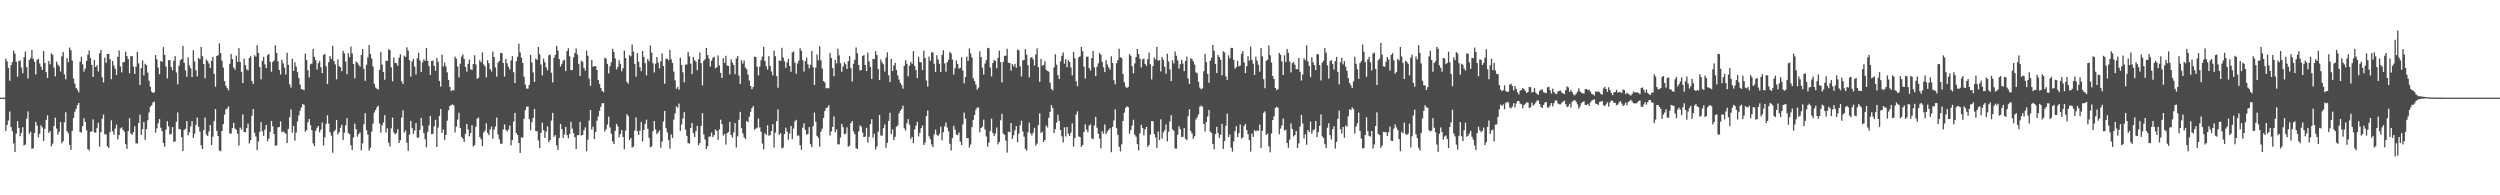 <?xml version="1.0" encoding="UTF-8"?>
<svg xmlns="http://www.w3.org/2000/svg" width="1920" height="150">
  <path d="M0 75.000h1v1.000H0zM1 75.000h1v1.000H1zM2 75.000h1v1.000H2zM3 74.998h1v1.000H3zM4 45.046h1v55.536H4zM5 47.178h1v48.758H5zM6 52.188h1v40.408H6zM7 62.013h1v23.660H7zM8 50.075h1v47.519H8zM9 47.661h1v53.044H9zM10 38.988h1v71.081H10zM11 41.169h1v75.561H11zM12 47.408h1v55.230H12zM13 58.865h1v34.170H13zM14 47.046h1v51.185H14zM15 46.327h1v58.280H15zM16 51.856h1v50.142H16zM17 56.244h1v41.472H17zM18 43.981h1v67.811H18zM19 39.581h1v71.444H19zM20 51.615h1v39.575H20zM21 60.274h1v25.273H21zM22 46.109h1v56.610H22zM23 44.691h1v56.595H23zM24 38.480h1v75.785H24zM25 45.134h1v68.761H25zM26 47.427h1v54.689H26zM27 57.182h1v36.412H27zM28 45.932h1v50.472H28zM29 45.194h1v60.345H29zM30 48.722h1v53.983H30zM31 51.178h1v45.094H31zM32 53.724h1v44.117H32zM33 39.169h1v69.113H33zM34 48.395h1v50.545H34zM35 55.385h1v36.717H35zM36 59.880h1v28.707H36zM37 46.890h1v55.188H37zM38 49.356h1v51.339H38zM39 40.935h1v71.429H39zM40 42.083h1v68.248H40zM41 51.879h1v44.925H41zM42 58.602h1v31.773H42zM43 47.290h1v51.477H43zM44 49.678h1v53.785H44zM45 50.943h1v50.250H45zM46 54.920h1v38.913H46zM47 43.201h1v66.816H47zM48 39.882h1v68.566H48zM49 57.179h1v36.766H49zM50 60.960h1v25.263H50zM51 44.643h1v56.161H51zM52 47.776h1v54.690H52zM53 36.531h1v74.748H53zM54 38.578h1v76.496H54zM55 46.548h1v53.965H55zM56 60.273h1v30.314H56zM57 64.294h1v21.496H57zM58 67.525h1v16.038H58zM59 68.963h1v11.717H59zM60 70.946h1v8.061H60zM61 47.433h1v53.948H61zM62 43.582h1v58.251H62zM63 49.331h1v47.587H63zM64 54.913h1v35.893H64zM65 52.669h1v41.000H65zM66 46.742h1v53.357H66zM67 41.943h1v72.649H67zM68 38.714h1v76.822H68zM69 44.655h1v56.609H69zM70 49.782h1v51.021H70zM71 59.065h1v32.638H71zM72 46.027h1v55.598H72zM73 51.435h1v50.433H73zM74 50.059h1v48.349H74zM75 54.893h1v39.411H75zM76 40.957h1v71.657H76zM77 38.427h1v63.045H77zM78 59.345h1v31.876H78zM79 63.348h1v24.689H79zM80 44.255h1v58.867H80zM81 48.208h1v55.127H81zM82 41.481h1v70.947H82zM83 41.292h1v72.401H83zM84 45.443h1v55.993H84zM85 60.818h1v31.641H85zM86 46.725h1v54.137H86zM87 50.296h1v53.221H87zM88 52.849h1v45.900H88zM89 57.632h1v38.020H89zM90 43.743h1v63.319H90zM91 38.775h1v64.937H91zM92 51.036h1v47.636H92zM93 55.605h1v42.207H93zM94 47.889h1v51.855H94zM95 47.556h1v53.630H95zM96 39.717h1v70.958H96zM97 43.133h1v71.221H97zM98 45.336h1v55.323H98zM99 56.259h1v34.540H99zM100 43.121h1v59.435H100zM101 43.149h1v60.310H101zM102 51.162h1v50.311H102zM103 56.846h1v40.113H103zM104 51.266h1v58.886H104zM105 39.707h1v70.454H105zM106 48.614h1v45.865H106zM107 65.315h1v22.698H107zM108 52.378h1v51.206H108zM109 46.359h1v52.860H109zM110 57.852h1v35.866H110zM111 48.947h1v58.399H111zM112 50.066h1v49.039H112zM113 55.762h1v36.572H113zM114 61.942h1v24.495H114zM115 66.641h1v15.340H115zM116 70.337h1v10.553H116zM117 71.340h1v7.376H117zM118 70.934h1v7.096H118zM119 42.309h1v59.505H119zM120 45.597h1v52.990H120zM121 51.848h1v42.883H121zM122 56.981h1v34.481H122zM123 46.747h1v51.339H123zM124 47.524h1v53.246H124zM125 36.173h1v73.768H125zM126 42.196h1v70.559H126zM127 51.069h1v48.479H127zM128 60.202h1v32.887H128zM129 46.209h1v50.849H129zM130 46.203h1v57.157H130zM131 51.395h1v51.473H131zM132 53.954h1v43.705H132zM133 46.732h1v62.207H133zM134 43.088h1v65.560H134zM135 55.704h1v37.862H135zM136 64.744h1v21.622H136zM137 50.467h1v48.565H137zM138 46.316h1v53.090H138zM139 45.375h1v59.963H139zM140 35.316h1v80.735H140zM141 48.358h1v51.391H141zM142 54.014h1v44.871H142zM143 58.970h1v33.951H143zM144 44.073h1v59.909H144zM145 50.271h1v51.331H145zM146 52.424h1v44.653H146zM147 59.188h1v33.829H147zM148 38.621h1v67.307H148zM149 47.156h1v55.559H149zM150 53.892h1v42.024H150zM151 58.724h1v31.576H151zM152 44.469h1v52.879H152zM153 45.473h1v55.601H153zM154 36.040h1v75.515H154zM155 43.147h1v71.308H155zM156 49.213h1v50.743H156zM157 60.117h1v30.203H157zM158 45.656h1v57.600H158zM159 46.924h1v57.576H159zM160 48.789h1v52.157H160zM161 52.284h1v43.712H161zM162 46.710h1v64.755H162zM163 43.633h1v61.362H163zM164 56.735h1v36.283H164zM165 66.583h1v17.160H165zM166 43.028h1v57.416H166zM167 42.411h1v62.055H167zM168 33.246h1v82.373H168zM169 40.789h1v75.377H169zM170 46.656h1v53.934H170zM171 51.896h1v43.433H171zM172 62.334h1v25.686H172zM173 65.837h1v18.246H173zM174 67.686h1v15.662H174zM175 69.351h1v12.315H175zM176 48.979h1v53.438H176zM177 41.542h1v61.176H177zM178 45.412h1v53.007H178zM179 51.876h1v42.407H179zM180 53.547h1v45.135H180zM181 42.710h1v57.015H181zM182 47.557h1v55.095H182zM183 36.959h1v74.918H183zM184 47.632h1v50.343H184zM185 55.183h1v44.405H185zM186 63.847h1v24.026H186zM187 44.996h1v56.508H187zM188 49.993h1v51.489H188zM189 53.260h1v45.160H189zM190 54.117h1v40.867H190zM191 44.521h1v65.638H191zM192 43.148h1v64.418H192zM193 62.158h1v26.737H193zM194 64.427h1v19.314H194zM195 42.414h1v59.565H195zM196 43.475h1v61.329H196zM197 34.737h1v80.549H197zM198 40.643h1v68.048H198zM199 51.393h1v49.828H199zM200 60.943h1v32.903H200zM201 46.740h1v54.097H201zM202 43.688h1v60.658H202zM203 49.469h1v50.137H203zM204 52.314h1v43.676H204zM205 42.408h1v66.022H205zM206 41.382h1v65.016H206zM207 47.457h1v53.703H207zM208 55.090h1v37.774H208zM209 47.568h1v49.465H209zM210 46.449h1v56.467H210zM211 34.757h1v77.250H211zM212 40.649h1v70.895H212zM213 47.107h1v50.702H213zM214 53.782h1v43.792H214zM215 57.196h1v36.025H215zM216 45.862h1v55.643H216zM217 48.644h1v52.256H217zM218 51.904h1v49.832H218zM219 57.237h1v45.486H219zM220 40.486h1v69.396H220zM221 49.829h1v49.127H221zM222 64.783h1v25.217H222zM223 67.235h1v16.789H223zM224 45.059h1v56.838H224zM225 54.428h1v42.338H225zM226 47.762h1v60.280H226zM227 51.172h1v50.615H227zM228 55.411h1v37.948H228zM229 59.978h1v28.606H229zM230 64.903h1v20.162H230zM231 68.455h1v14.065H231zM232 68.727h1v11.194H232zM233 69.284h1v11.273H233zM234 41.199h1v59.853H234zM235 46.049h1v53.880H235zM236 53.896h1v39.981H236zM237 59.467h1v31.850H237zM238 49.358h1v46.794H238zM239 48.801h1v51.212H239zM240 37.613h1v72.533H240zM241 43.651h1v68.650H241zM242 46.264h1v54.191H242zM243 53.420h1v44.750H243zM244 48.528h1v48.264H244zM245 46.816h1v54.819H245zM246 51.646h1v47.902H246zM247 56.164h1v37.940H247zM248 42.183h1v69.544H248zM249 41.419h1v64.058H249zM250 50.868h1v44.203H250zM251 64.569h1v24.018H251zM252 47.747h1v47.248H252zM253 43.053h1v58.522H253zM254 45.319h1v58.893H254zM255 35.153h1v82.155H255zM256 46.881h1v54.190H256zM257 49.471h1v50.249H257zM258 60.910h1v31.203H258zM259 45.620h1v57.641H259zM260 50.777h1v50.791H260zM261 51.610h1v46.547H261zM262 54.719h1v41.087H262zM263 39.071h1v68.442H263zM264 41.030h1v60.907H264zM265 47.264h1v48.932H265zM266 56.996h1v33.754H266zM267 40.841h1v61.241H267zM268 43.929h1v59.073H268zM269 35.850h1v75.730H269zM270 41.121h1v74.180H270zM271 49.128h1v56.487H271zM272 60.199h1v34.827H272zM273 47.148h1v52.054H273zM274 48.218h1v56.818H274zM275 49.672h1v53.292H275zM276 51.222h1v50.449H276zM277 42.255h1v73.251H277zM278 37.575h1v72.549H278zM279 52.862h1v42.596H279zM280 62.120h1v24.809H280zM281 49.721h1v50.305H281zM282 44.119h1v59.252H282zM283 34.484h1v81.148H283zM284 41.382h1v72.092H284zM285 44.891h1v56.169H285zM286 51.045h1v43.951H286zM287 64.423h1v22.008H287zM288 67.171h1v17.349H288zM289 68.094h1v14.358H289zM290 68.812h1v12.337H290zM291 53.672h1v41.205H291zM292 39.919h1v61.985H292zM293 49.595h1v46.692H293zM294 55.240h1v38.847H294zM295 61.220h1v27.218H295zM296 46.587h1v55.163H296zM297 46.753h1v51.734H297zM298 37.934h1v71.690H298zM299 38.380h1v74.123H299zM300 51.719h1v46.847H300zM301 62.427h1v27.881H301zM302 44.158h1v57.656H302zM303 48.312h1v54.881H303zM304 48.607h1v53.516H304zM305 50.500h1v48.732H305zM306 44.299h1v65.546H306zM307 41.614h1v66.054H307zM308 62.478h1v27.830H308zM309 64.482h1v20.241H309zM310 42.643h1v59.204H310zM311 43.703h1v56.505H311zM312 36.346h1v73.253H312zM313 38.743h1v77.058H313zM314 46.235h1v57.149H314zM315 58.754h1v34.071H315zM316 47.256h1v51.184H316zM317 45.221h1v57.603H317zM318 51.240h1v49.064H318zM319 57.118h1v37.410H319zM320 44.813h1v60.931H320zM321 40.551h1v65.102H321zM322 46.514h1v53.184H322zM323 55.183h1v35.363H323zM324 47.931h1v48.637H324zM325 45.586h1v56.625H325zM326 46.716h1v60.182H326zM327 36.869h1v76.249H327zM328 46.708h1v54.503H328zM329 50.771h1v45.539H329zM330 57.505h1v31.492H330zM331 46.872h1v56.131H331zM332 46.566h1v56.193H332zM333 50.568h1v46.443H333zM334 54.390h1v37.619H334zM335 44.491h1v68.356H335zM336 47.445h1v50.537H336zM337 62.166h1v26.890H337zM338 66.486h1v17.291H338zM339 42.006h1v60.094H339zM340 51.060h1v48.403H340zM341 48.129h1v59.287H341zM342 50.970h1v52.659H342zM343 55.573h1v37.115H343zM344 61.356h1v23.351H344zM345 66.787h1v14.649H345zM346 70.009h1v10.666H346zM347 69.227h1v10.926H347zM348 69.405h1v11.448H348zM349 43.465h1v58.263H349zM350 45.109h1v52.231H350zM351 51.045h1v40.766H351zM352 59.441h1v27.142H352zM353 49.004h1v49.343H353zM354 43.538h1v61.595H354zM355 41.763h1v64.751H355zM356 45.229h1v63.783H356zM357 51.343h1v51.412H357zM358 54.934h1v40.277H358zM359 49.070h1v50.400H359zM360 45.760h1v58.906H360zM361 53.096h1v49.104H361zM362 53.841h1v42.382H362zM363 49.214h1v63.371H363zM364 42.466h1v68.948H364zM365 49.459h1v47.940H365zM366 60.535h1v30.631H366zM367 59.819h1v30.420H367zM368 46.302h1v58.911H368zM369 47.843h1v59.100H369zM370 40.256h1v72.048H370zM371 49.449h1v52.305H371zM372 50.895h1v49.460H372zM373 59.392h1v35.344H373zM374 46.218h1v55.806H374zM375 48.557h1v55.256H375zM376 53.069h1v46.185H376zM377 54.884h1v42.270H377zM378 39.629h1v66.893H378zM379 43.781h1v55.752H379zM380 51.820h1v45.289H380zM381 58.879h1v31.403H381zM382 48.174h1v55.166H382zM383 46.806h1v60.265H383zM384 40.768h1v69.604H384zM385 40.793h1v69.610H385zM386 48.399h1v51.061H386zM387 58.754h1v36.820H387zM388 45.205h1v54.529H388zM389 48.598h1v52.349H389zM390 51.315h1v48.145H390zM391 53.302h1v43.082H391zM392 46.413h1v65.213H392zM393 43.129h1v64.391H393zM394 55.458h1v37.910H394zM395 63.867h1v22.827H395zM396 47.055h1v55.126H396zM397 43.602h1v60.076H397zM398 33.538h1v76.295H398zM399 40.232h1v77.207H399zM400 44.290h1v61.236H400zM401 48.361h1v57.427H401zM402 58.900h1v32.325H402zM403 65.005h1v19.638H403zM404 68.096h1v13.887H404zM405 67.996h1v13.815H405zM406 65.161h1v26.375H406zM407 42.175h1v57.875H407zM408 48.024h1v45.780H408zM409 55.649h1v34.970H409zM410 62.941h1v20.754H410zM411 44.927h1v55.766H411zM412 46.026h1v54.775H412zM413 36.107h1v71.782H413zM414 41.671h1v72.080H414zM415 49.539h1v52.490H415zM416 57.887h1v36.444H416zM417 45.018h1v54.922H417zM418 47.883h1v58.036H418zM419 51.738h1v49.213H419zM420 54.031h1v42.943H420zM421 42.476h1v66.725H421zM422 41.855h1v65.723H422zM423 55.846h1v36.720H423zM424 63.341h1v23.347H424zM425 44.407h1v60.675H425zM426 42.172h1v61.598H426zM427 35.279h1v76.359H427zM428 38.799h1v76.422H428zM429 45.300h1v60.754H429zM430 51.057h1v44.116H430zM431 49.008h1v50.115H431zM432 46.613h1v59.345H432zM433 45.929h1v57.279H433zM434 54.563h1v42.832H434zM435 39.217h1v64.507H435zM436 37.063h1v69.108H436zM437 43.240h1v59.573H437zM438 53.831h1v39.720H438zM439 53.912h1v44.861H439zM440 44.072h1v58.187H440zM441 40.656h1v64.648H441zM442 37.292h1v77.170H442zM443 41.900h1v61.920H443zM444 49.041h1v54.680H444zM445 58.410h1v35.192H445zM446 46.492h1v57.651H446zM447 47.502h1v56.113H447zM448 52.115h1v47.988H448zM449 54.236h1v43.549H449zM450 38.812h1v77.360H450zM451 42.867h1v64.463H451zM452 60.404h1v32.147H452zM453 65.886h1v18.614H453zM454 45.980h1v53.515H454zM455 51.275h1v45.995H455zM456 50.791h1v55.989H456zM457 50.741h1v50.586H457zM458 53.791h1v38.899H458zM459 61.504h1v27.925H459zM460 64.537h1v20.625H460zM461 67.597h1v14.429H461zM462 69.904h1v9.399H462zM463 70.832h1v8.393H463zM464 44.300h1v56.692H464zM465 45.031h1v54.310H465zM466 49.067h1v46.601H466zM467 56.379h1v33.220H467zM468 50.889h1v46.989H468zM469 47.788h1v54.907H469zM470 37.468h1v71.183H470zM471 39.928h1v70.772H471zM472 44.823h1v55.647H472zM473 53.360h1v41.834H473zM474 51.282h1v45.789H474zM475 46.309h1v59.231H475zM476 49.009h1v53.944H476zM477 54.777h1v45.140H477zM478 52.397h1v52.756H478zM479 38.855h1v75.760H479zM480 44.620h1v55.679H480zM481 62.949h1v24.781H481zM482 64.250h1v24.875H482zM483 42.321h1v65.264H483zM484 43.232h1v62.814H484zM485 34.278h1v79.091H485zM486 39.615h1v72.998H486zM487 49.043h1v51.214H487zM488 58.878h1v31.315H488zM489 40.789h1v59.941H489zM490 47.377h1v56.269H490zM491 51.680h1v48.709H491zM492 54.694h1v38.908H492zM493 39.171h1v69.461H493zM494 43.686h1v56.085H494zM495 48.600h1v46.537H495zM496 57.843h1v34.087H496zM497 45.288h1v53.569H497zM498 47.001h1v58.900H498zM499 34.976h1v78.154H499zM500 40.395h1v72.033H500zM501 48.584h1v52.172H501zM502 55.647h1v37.290H502zM503 48.926h1v50.412H503zM504 43.753h1v59.221H504zM505 48.094h1v53.664H505zM506 52.550h1v47.589H506zM507 47.107h1v66.350H507zM508 40.947h1v67.746H508zM509 50.761h1v42.591H509zM510 64.293h1v20.938H510zM511 45.229h1v53.230H511zM512 45.097h1v56.651H512zM513 46.346h1v61.299H513zM514 38.289h1v75.889H514zM515 45.492h1v57.749H515zM516 48.267h1v57.650H516zM517 55.000h1v36.883H517zM518 61.651h1v25.452H518zM519 68.134h1v13.650H519zM520 66.642h1v16.023H520zM521 68.883h1v10.679H521zM522 44.318h1v56.145H522zM523 49.973h1v45.604H523zM524 55.476h1v35.584H524zM525 63.217h1v22.892H525zM526 49.618h1v49.968H526zM527 49.569h1v54.834H527zM528 39.837h1v70.054H528zM529 43.320h1v67.043H529zM530 48.881h1v49.310H530zM531 56.915h1v37.558H531zM532 43.651h1v58.652H532zM533 46.300h1v58.918H533zM534 47.324h1v53.426H534zM535 53.861h1v42.806H535zM536 45.570h1v65.982H536zM537 40.280h1v69.517H537zM538 48.434h1v48.255H538zM539 65.609h1v21.351H539zM540 46.675h1v56.648H540zM541 45.445h1v61.668H541zM542 36.739h1v77.727H542zM543 42.269h1v70.004H543zM544 44.927h1v60.032H544zM545 51.113h1v53.672H545zM546 46.663h1v55.170H546zM547 44.401h1v60.837H547zM548 43.557h1v60.229H548zM549 52.423h1v47.010H549zM550 51.685h1v48.900H550zM551 42.577h1v64.800H551zM552 50.205h1v49.171H552zM553 55.970h1v35.995H553zM554 59.893h1v35.508H554zM555 44.701h1v59.426H555zM556 48.212h1v54.668H556zM557 42.871h1v68.114H557zM558 50.359h1v51.828H558zM559 50.709h1v50.569H559zM560 57.138h1v36.431H560zM561 45.589h1v58.083H561zM562 48.146h1v57.542H562zM563 49.895h1v51.816H563zM564 56.987h1v37.560H564zM565 44.950h1v68.303H565zM566 43.005h1v61.663H566zM567 58.080h1v33.923H567zM568 64.543h1v21.358H568zM569 46.297h1v52.114H569zM570 48.851h1v53.612H570zM571 46.463h1v58.977H571zM572 51.970h1v54.813H572zM573 53.254h1v39.692H573zM574 57.230h1v36.625H574zM575 61.865h1v27.849H575zM576 66.035h1v19.807H576zM577 68.527h1v14.541H577zM578 66.817h1v14.628H578zM579 43.477h1v56.041H579zM580 43.820h1v54.990H580zM581 51.216h1v46.711H581zM582 57.863h1v33.241H582zM583 51.095h1v46.693H583zM584 46.208h1v54.982H584zM585 43.391h1v66.819H585zM586 35.911h1v78.755H586zM587 46.837h1v55.469H587zM588 50.853h1v52.802H588zM589 53.391h1v42.841H589zM590 43.102h1v61.213H590zM591 50.623h1v53.032H591zM592 54.911h1v45.757H592zM593 57.833h1v37.436H593zM594 38.934h1v74.387H594zM595 43.199h1v58.668H595zM596 58.467h1v34.552H596zM597 67.390h1v16.609H597zM598 46.400h1v57.236H598zM599 46.758h1v55.516H599zM600 36.722h1v77.276H600zM601 44.122h1v69.172H601zM602 47.068h1v55.908H602zM603 52.116h1v45.947H603zM604 47.910h1v53.196H604zM605 45.193h1v62.144H605zM606 50.663h1v51.889H606zM607 55.105h1v41.663H607zM608 40.303h1v66.495H608zM609 39.601h1v59.168H609zM610 48.179h1v45.040H610zM611 56.639h1v35.439H611zM612 48.780h1v55.369H612zM613 46.530h1v57.616H613zM614 37.080h1v74.453H614zM615 39.030h1v76.041H615zM616 46.164h1v51.872H616zM617 54.911h1v39.756H617zM618 46.933h1v52.868H618zM619 44.229h1v59.245H619zM620 49.389h1v53.462H620zM621 52.484h1v45.143H621zM622 49.696h1v61.029H622zM623 39.286h1v73.723H623zM624 51.624h1v45.332H624zM625 65.231h1v21.228H625zM626 51.962h1v41.548H626zM627 41.868h1v62.484H627zM628 46.220h1v59.601H628zM629 35.509h1v77.223H629zM630 46.341h1v54.837H630zM631 52.618h1v46.224H631zM632 62.266h1v28.317H632zM633 63.291h1v22.012H633zM634 67.887h1v15.110H634zM635 67.512h1v15.072H635zM636 67.869h1v12.912H636zM637 40.672h1v63.393H637zM638 44.551h1v56.377H638zM639 52.328h1v45.090H639zM640 58.529h1v30.913H640zM641 46.030h1v55.411H641zM642 48.693h1v50.767H642zM643 37.423h1v73.404H643zM644 42.541h1v68.334H644zM645 48.524h1v57.088H645zM646 55.073h1v40.123H646zM647 51.046h1v46.685H647zM648 47.883h1v55.249H648zM649 49.377h1v53.266H649zM650 52.932h1v44.902H650zM651 47.068h1v65.681H651zM652 43.055h1v68.725H652zM653 52.376h1v42.196H653zM654 62.591h1v30.320H654zM655 48.978h1v51.957H655zM656 45.952h1v57.098H656zM657 36.453h1v77.304H657zM658 40.888h1v73.635H658zM659 49.855h1v51.079H659zM660 54.151h1v42.153H660zM661 53.685h1v43.589H661zM662 42.998h1v58.788H662zM663 42.256h1v62.963H663zM664 49.850h1v55.078H664zM665 54.635h1v43.519H665zM666 40.433h1v69.160H666zM667 47.168h1v57.870H667zM668 51.507h1v43.766H668zM669 60.602h1v30.940H669zM670 45.246h1v60.502H670zM671 45.413h1v57.307H671zM672 39.374h1v75.406H672zM673 42.308h1v70.147H673zM674 53.108h1v48.045H674zM675 61.466h1v26.778H675zM676 45.603h1v58.460H676zM677 47.968h1v56.169H677zM678 49.376h1v49.030H678zM679 54.932h1v40.676H679zM680 44.176h1v69.305H680zM681 40.195h1v69.414H681zM682 57.748h1v35.054H682zM683 63.020h1v23.566H683zM684 45.335h1v57.750H684zM685 54.539h1v44.862H685zM686 50.229h1v57.375H686zM687 48.220h1v56.850H687zM688 53.670h1v43.609H688zM689 57.908h1v38.388H689zM690 61.127h1v25.967H690zM691 63.646h1v21.479H691zM692 65.336h1v18.452H692zM693 68.097h1v13.123H693zM694 50.609h1v48.026H694zM695 46.268h1v54.035H695zM696 49.012h1v45.680H696zM697 58.594h1v32.879H697zM698 50.412h1v45.396H698zM699 47.580h1v59.158H699zM700 48.996h1v56.122H700zM701 39.266h1v70.625H701zM702 50.749h1v48.759H702zM703 53.886h1v42.499H703zM704 59.971h1v33.554H704zM705 43.521h1v61.228H705zM706 47.679h1v54.330H706zM707 47.932h1v50.454H707zM708 53.696h1v42.675H708zM709 38.940h1v72.410H709zM710 44.460h1v65.115H710zM711 61.729h1v27.287H711zM712 66.501h1v18.358H712zM713 43.423h1v61.303H713zM714 46.665h1v60.329H714zM715 40.240h1v70.705H715zM716 40.266h1v72.762H716zM717 48.926h1v54.423H717zM718 55.187h1v44.286H718zM719 42.409h1v61.091H719zM720 45.672h1v58.756H720zM721 48.958h1v53.865H721zM722 55.286h1v41.940H722zM723 42.197h1v65.563H723zM724 38.603h1v62.939H724zM725 48.658h1v48.411H725zM726 55.045h1v39.018H726zM727 47.735h1v50.142H727zM728 45.774h1v55.155H728zM729 39.825h1v70.673H729zM730 41.043h1v74.565H730zM731 45.756h1v60.345H731zM732 57.310h1v39.319H732zM733 52.370h1v47.256H733zM734 46.447h1v56.914H734zM735 49.143h1v54.648H735zM736 52.749h1v49.029H736zM737 52.091h1v56.702H737zM738 43.922h1v67.452H738zM739 54.176h1v41.392H739zM740 63.933h1v22.525H740zM741 59.172h1v32.022H741zM742 43.455h1v62.534H742zM743 46.804h1v59.304H743zM744 37.205h1v76.100H744zM745 41.016h1v69.997H745zM746 44.190h1v53.427H746zM747 60.103h1v31.978H747zM748 62.193h1v26.054H748zM749 64.995h1v19.221H749zM750 68.797h1v13.776H750zM751 67.239h1v15.336H751zM752 39.422h1v62.266H752zM753 43.874h1v54.449H753zM754 51.965h1v45.342H754zM755 57.193h1v34.649H755zM756 48.801h1v50.685H756zM757 46.205h1v58.586H757zM758 36.763h1v75.900H758zM759 37.047h1v72.491H759zM760 51.880h1v48.841H760zM761 58.741h1v32.450H761zM762 48.413h1v53.700H762zM763 46.014h1v58.558H763zM764 46.834h1v55.797H764zM765 52.407h1v45.505H765zM766 44.455h1v66.429H766zM767 38.870h1v70.166H767zM768 47.779h1v44.645H768zM769 63.259h1v24.215H769zM770 47.551h1v54.955H770zM771 42.852h1v60.656H771zM772 42.796h1v65.126H772zM773 37.452h1v79.734H773zM774 48.233h1v52.952H774zM775 48.408h1v53.117H775zM776 54.242h1v40.248H776zM777 49.204h1v57.444H777zM778 50.874h1v53.012H778zM779 49.022h1v51.058H779zM780 52.015h1v44.826H780zM781 38.084h1v71.178H781zM782 38.651h1v64.047H782zM783 50.896h1v45.402H783zM784 58.710h1v33.975H784zM785 46.384h1v54.642H785zM786 46.036h1v58.922H786zM787 37.736h1v76.659H787zM788 41.954h1v73.785H788zM789 50.048h1v51.588H789zM790 59.383h1v34.796H790zM791 44.389h1v58.002H791zM792 43.777h1v60.320H792zM793 45.573h1v56.305H793zM794 50.289h1v47.851H794zM795 41.786h1v70.095H795zM796 37.154h1v73.096H796zM797 51.515h1v44.608H797zM798 62.861h1v24.175H798zM799 45.261h1v56.959H799zM800 50.400h1v50.751H800zM801 49.854h1v59.224H801zM802 47.046h1v60.473H802zM803 53.603h1v42.843H803zM804 54.537h1v43.299H804zM805 55.112h1v35.376H805zM806 63.536h1v22.496H806zM807 68.301h1v12.450H807zM808 69.410h1v13.490H808zM809 51.695h1v50.583H809zM810 41.665h1v57.448H810zM811 49.656h1v44.508H811zM812 57.708h1v30.435H812zM813 60.704h1v32.143H813zM814 47.184h1v52.663H814zM815 42.880h1v61.777H815zM816 40.297h1v69.171H816zM817 48.914h1v48.853H817zM818 45.463h1v59.339H818zM819 51.644h1v45.896H819zM820 46.214h1v56.618H820zM821 47.636h1v56.811H821zM822 51.804h1v50.013H822zM823 57.912h1v36.856H823zM824 40.006h1v72.627H824zM825 44.703h1v61.222H825zM826 62.415h1v25.507H826zM827 66.185h1v19.330H827zM828 43.959h1v60.867H828zM829 43.247h1v62.085H829zM830 36.095h1v76.708H830zM831 39.319h1v72.116H831zM832 51.099h1v50.199H832zM833 60.335h1v35.161H833zM834 43.735h1v55.760H834zM835 43.320h1v58.322H835zM836 52.228h1v44.229H836zM837 54.062h1v41.360H837zM838 44.638h1v61.554H838zM839 39.132h1v67.789H839zM840 51.773h1v44.509H840zM841 58.510h1v31.279H841zM842 51.276h1v46.822H842zM843 48.661h1v54.061H843zM844 40.705h1v65.649H844zM845 42.020h1v71.891H845zM846 47.446h1v53.397H846zM847 51.640h1v51.092H847zM848 55.400h1v40.124H848zM849 46.268h1v56.764H849zM850 49.586h1v51.475H850zM851 51.834h1v47.914H851zM852 53.520h1v44.886H852zM853 43.212h1v73.652H853zM854 48.340h1v49.003H854zM855 61.667h1v30.786H855zM856 64.731h1v19.251H856zM857 48.557h1v49.920H857zM858 46.251h1v57.351H858zM859 37.401h1v75.338H859zM860 43.980h1v72.285H860zM861 44.606h1v66.243H861zM862 56.790h1v36.082H862zM863 63.205h1v23.318H863zM864 66.549h1v16.287H864zM865 67.638h1v14.043H865zM866 66.725h1v15.608H866zM867 41.532h1v61.086H867zM868 42.904h1v56.968H868zM869 50.792h1v45.677H869zM870 56.283h1v35.679H870zM871 48.678h1v54.779H871zM872 43.850h1v61.097H872zM873 37.652h1v73.117H873zM874 41.531h1v74.102H874zM875 45.014h1v57.360H875zM876 51.807h1v44.040H876zM877 45.626h1v52.685H877zM878 44.947h1v59.027H878zM879 49.086h1v50.273H879zM880 50.613h1v46.842H880zM881 45.428h1v67.331H881zM882 40.408h1v70.878H882zM883 49.386h1v54.010H883zM884 61.001h1v31.918H884zM885 50.769h1v42.355H885zM886 44.222h1v58.670H886zM887 45.738h1v59.821H887zM888 36.035h1v77.545H888zM889 46.522h1v54.527H889zM890 46.226h1v61.314H890zM891 54.871h1v36.752H891zM892 43.680h1v62.700H892zM893 45.894h1v55.764H893zM894 51.178h1v48.892H894zM895 56.647h1v38.949H895zM896 41.287h1v67.312H896zM897 47.133h1v54.022H897zM898 53.221h1v40.139H898zM899 62.305h1v26.118H899zM900 46.292h1v53.029H900zM901 48.736h1v51.766H901zM902 39.528h1v74.512H902zM903 42.809h1v71.382H903zM904 46.398h1v57.106H904zM905 52.686h1v44.341H905zM906 49.288h1v49.960H906zM907 45.980h1v59.301H907zM908 48.785h1v56.265H908zM909 54.647h1v43.699H909zM910 46.846h1v59.821H910zM911 43.401h1v64.204H911zM912 60.321h1v28.958H912zM913 64.442h1v19.484H913zM914 44.737h1v55.867H914zM915 45.492h1v57.048H915zM916 47.186h1v59.470H916zM917 49.630h1v55.011H917zM918 55.572h1v36.193H918zM919 56.358h1v33.678H919zM920 62.818h1v25.019H920zM921 67.269h1v14.656H921zM922 68.548h1v12.482H922zM923 67.875h1v14.088H923zM924 54.737h1v40.462H924zM925 41.294h1v59.672H925zM926 47.704h1v46.035H926zM927 56.799h1v32.663H927zM928 63.590h1v20.839H928zM929 46.680h1v54.494H929zM930 44.342h1v57.694H930zM931 34.440h1v76.175H931zM932 38.969h1v75.773H932zM933 49.097h1v53.804H933zM934 55.989h1v41.415H934zM935 42.190h1v60.027H935zM936 43.808h1v62.300H936zM937 45.903h1v57.581H937zM938 57.784h1v37.403H938zM939 39.403h1v74.995H939zM940 40.262h1v68.087H940zM941 58.676h1v37.914H941zM942 61.402h1v25.827H942zM943 42.452h1v62.769H943zM944 44.775h1v58.539H944zM945 36.737h1v76.612H945zM946 36.785h1v79.688H946zM947 46.025h1v62.567H947zM948 52.716h1v48.049H948zM949 51.504h1v45.489H949zM950 46.753h1v58.523H950zM951 50.936h1v51.291H951zM952 50.365h1v45.228H952zM953 41.296h1v65.131H953zM954 39.260h1v66.293H954zM955 47.925h1v48.778H955zM956 56.129h1v39.068H956zM957 50.803h1v49.144H957zM958 43.141h1v59.980H958zM959 46.575h1v61.049H959zM960 35.792h1v80.573H960zM961 45.940h1v56.619H961zM962 48.972h1v56.168H962zM963 57.494h1v42.425H963zM964 43.510h1v57.517H964zM965 46.613h1v53.491H965zM966 49.753h1v50.765H966zM967 55.037h1v40.671H967zM968 36.852h1v76.908H968zM969 43.245h1v57.226H969zM970 60.773h1v25.909H970zM971 67.749h1v17.830H971zM972 46.720h1v56.936H972zM973 45.847h1v56.746H973zM974 34.856h1v77.538H974zM975 42.426h1v74.580H975zM976 47.989h1v54.522H976zM977 58.301h1v33.886H977zM978 60.674h1v28.725H978zM979 67.559h1v15.268H979zM980 69.294h1v12.711H980zM981 68.432h1v14.354H981zM982 40.714h1v62.403H982zM983 42.108h1v56.641H983zM984 47.199h1v49.231H984zM985 57.653h1v33.393H985zM986 42.452h1v57.806H986zM987 47.656h1v51.975H987zM988 37.572h1v72.227H988zM989 40.526h1v72.923H989zM990 47.317h1v59.908H990zM991 55.635h1v39.206H991zM992 48.499h1v50.516H992zM993 47.718h1v57.080H993zM994 49.698h1v53.996H994zM995 53.157h1v47.538H995zM996 53.111h1v60.627H996zM997 44.483h1v65.641H997zM998 55.143h1v42.057H998zM999 61.837h1v26.365H999zM1000 57.257h1v37.593H1000zM1001 44.734h1v61.586H1001zM1002 46.280h1v56.914H1002zM1003 34.819h1v76.356H1003zM1004 47.088h1v52.741H1004zM1005 50.564h1v50.840H1005zM1006 59.222h1v34.171H1006zM1007 43.904h1v58.819H1007zM1008 47.858h1v52.311H1008zM1009 50.042h1v49.242H1009zM1010 53.857h1v39.023H1010zM1011 41.585h1v63.806H1011zM1012 41.678h1v59.732H1012zM1013 49.949h1v46.680H1013zM1014 61.796h1v26.048H1014zM1015 48.063h1v56.636H1015zM1016 46.553h1v59.481H1016zM1017 36.973h1v73.788H1017zM1018 40.375h1v73.423H1018zM1019 50.209h1v47.837H1019zM1020 60.374h1v34.296H1020zM1021 47.015h1v56.803H1021zM1022 46.163h1v60.996H1022zM1023 49.064h1v50.040H1023zM1024 53.343h1v43.591H1024zM1025 46.929h1v67.138H1025zM1026 43.720h1v65.166H1026zM1027 55.208h1v36.012H1027zM1028 64.779h1v20.219H1028zM1029 47.835h1v51.363H1029zM1030 44.407h1v58.081H1030zM1031 49.396h1v48.160H1031zM1032 46.961h1v58.833H1032zM1033 51.150h1v45.276H1033zM1034 54.360h1v42.935H1034zM1035 59.962h1v29.416H1035zM1036 63.734h1v20.194H1036zM1037 65.529h1v19.038H1037zM1038 67.563h1v14.893H1038zM1039 62.462h1v21.416H1039zM1040 43.536h1v59.028H1040zM1041 49.062h1v48.156H1041zM1042 53.209h1v41.392H1042zM1043 60.510h1v25.989H1043zM1044 48.481h1v52.002H1044zM1045 46.970h1v59.444H1045zM1046 34.216h1v79.789H1046zM1047 39.713h1v73.995H1047zM1048 47.707h1v56.011H1048zM1049 59.006h1v31.087H1049zM1050 45.677h1v55.057H1050zM1051 43.618h1v60.730H1051zM1052 47.841h1v57.052H1052zM1053 54.138h1v46.459H1053zM1054 41.136h1v72.942H1054zM1055 40.404h1v70.624H1055zM1056 52.933h1v43.867H1056zM1057 65.257h1v21.010H1057zM1058 46.344h1v56.470H1058zM1059 44.995h1v58.754H1059zM1060 32.925h1v80.603H1060zM1061 41.960h1v69.874H1061zM1062 50.924h1v50.332H1062zM1063 51.278h1v50.255H1063zM1064 47.419h1v54.091H1064zM1065 43.844h1v60.619H1065zM1066 45.681h1v55.959H1066zM1067 54.213h1v43.038H1067zM1068 42.129h1v65.982H1068zM1069 40.798h1v67.535H1069zM1070 46.305h1v52.517H1070zM1071 56.563h1v38.948H1071zM1072 55.192h1v42.686H1072zM1073 45.138h1v54.782H1073zM1074 46.364h1v60.470H1074zM1075 36.095h1v80.014H1075zM1076 43.352h1v57.842H1076zM1077 48.303h1v54.023H1077zM1078 60.723h1v33.504H1078zM1079 46.709h1v56.116H1079zM1080 47.608h1v56.147H1080zM1081 48.992h1v53.660H1081zM1082 57.859h1v37.075H1082zM1083 44.363h1v68.897H1083zM1084 41.974h1v62.654H1084zM1085 63.656h1v24.986H1085zM1086 66.584h1v17.623H1086zM1087 43.382h1v59.836H1087zM1088 45.618h1v60.428H1088zM1089 34.734h1v78.795H1089zM1090 40.717h1v74.860H1090zM1091 48.759h1v53.415H1091zM1092 62.000h1v29.007H1092zM1093 65.459h1v19.679H1093zM1094 65.617h1v15.173H1094zM1095 69.144h1v13.257H1095zM1096 66.976h1v15.828H1096zM1097 43.331h1v56.705H1097zM1098 38.907h1v62.016H1098zM1099 45.958h1v54.376H1099zM1100 55.102h1v35.609H1100zM1101 48.338h1v49.751H1101zM1102 46.980h1v54.655H1102zM1103 35.977h1v75.049H1103zM1104 37.494h1v79.127H1104zM1105 50.200h1v52.456H1105zM1106 52.060h1v45.819H1106zM1107 55.071h1v46.386H1107zM1108 44.519h1v62.708H1108zM1109 44.966h1v59.894H1109zM1110 49.271h1v54.731H1110zM1111 48.303h1v58.540H1111zM1112 39.737h1v73.904H1112zM1113 47.812h1v49.710H1113zM1114 56.777h1v37.204H1114zM1115 66.196h1v18.137H1115zM1116 43.975h1v58.579H1116zM1117 46.191h1v58.625H1117zM1118 40.009h1v71.044H1118zM1119 41.045h1v73.897H1119zM1120 48.521h1v55.767H1120zM1121 57.377h1v36.355H1121zM1122 48.878h1v55.767H1122zM1123 49.709h1v58.694H1123zM1124 52.636h1v47.384H1124zM1125 54.164h1v40.089H1125zM1126 40.995h1v64.002H1126zM1127 41.343h1v62.875H1127zM1128 48.018h1v54.463H1128zM1129 52.817h1v47.657H1129zM1130 44.330h1v60.657H1130zM1131 44.760h1v62.518H1131zM1132 36.516h1v75.219H1132zM1133 39.892h1v75.284H1133zM1134 48.424h1v53.877H1134zM1135 58.591h1v38.720H1135zM1136 45.648h1v54.391H1136zM1137 45.873h1v55.616H1137zM1138 49.881h1v50.600H1138zM1139 48.318h1v49.705H1139zM1140 44.310h1v67.155H1140zM1141 37.857h1v71.422H1141zM1142 53.236h1v44.261H1142zM1143 60.829h1v31.667H1143zM1144 50.176h1v52.715H1144zM1145 45.045h1v55.146H1145zM1146 53.788h1v45.761H1146zM1147 48.345h1v60.362H1147zM1148 54.079h1v41.642H1148zM1149 56.789h1v38.745H1149zM1150 56.997h1v32.819H1150zM1151 65.406h1v18.553H1151zM1152 68.750h1v11.579H1152zM1153 70.027h1v11.314H1153zM1154 69.240h1v10.914H1154zM1155 65.551h1v18.307H1155zM1156 69.930h1v9.011H1156zM1157 70.558h1v7.875H1157zM1158 70.487h1v8.077H1158zM1159 65.033h1v17.461H1159zM1160 64.245h1v19.044H1160zM1161 65.978h1v15.942H1161zM1162 69.443h1v9.801H1162zM1163 66.110h1v16.518H1163zM1164 68.285h1v11.147H1164zM1165 70.931h1v6.637H1165zM1166 72.519h1v5.107H1166zM1167 69.595h1v10.019H1167zM1168 69.139h1v10.924H1168zM1169 67.546h1v15.729H1169zM1170 68.475h1v12.238H1170zM1171 69.886h1v9.758H1171zM1172 71.422h1v7.210H1172zM1173 70.647h1v8.163H1173zM1174 66.772h1v16.154H1174zM1175 66.992h1v15.428H1175zM1176 71.069h1v7.718H1176zM1177 70.697h1v10.435H1177zM1178 67.688h1v12.478H1178zM1179 71.044h1v7.691H1179zM1180 72.202h1v4.988H1180zM1181 72.861h1v4.328H1181zM1182 69.702h1v10.148H1182zM1183 68.859h1v13.359H1183zM1184 68.729h1v14.185H1184zM1185 70.868h1v9.724H1185zM1186 71.242h1v7.550H1186zM1187 71.538h1v6.809H1187zM1188 67.062h1v15.403H1188zM1189 66.564h1v16.109H1189zM1190 69.399h1v11.579H1190zM1191 71.863h1v7.217H1191zM1192 68.031h1v13.658H1192zM1193 70.650h1v8.588H1193zM1194 71.814h1v5.411H1194zM1195 72.323h1v4.828H1195zM1196 70.201h1v9.314H1196zM1197 69.909h1v10.186H1197zM1198 69.533h1v10.658H1198zM1199 71.141h1v7.745H1199zM1200 71.765h1v6.192H1200zM1201 72.245h1v5.027H1201zM1202 69.199h1v10.826H1202zM1203 66.344h1v15.925H1203zM1204 67.097h1v14.588H1204zM1205 70.557h1v9.141H1205zM1206 68.994h1v13.599H1206zM1207 70.738h1v7.404H1207zM1208 72.552h1v4.647H1208zM1209 73.286h1v3.607H1209zM1210 71.926h1v6.325H1210zM1211 70.416h1v9.756H1211zM1212 67.910h1v15.495H1212zM1213 70.136h1v11.553H1213zM1214 71.207h1v8.019H1214zM1215 71.618h1v6.717H1215zM1216 71.870h1v5.916H1216zM1217 68.515h1v12.062H1217zM1218 68.286h1v12.409H1218zM1219 69.272h1v10.497H1219zM1220 68.906h1v12.386H1220zM1221 70.477h1v8.222H1221zM1222 72.113h1v5.218H1222zM1223 72.476h1v4.133H1223zM1224 73.388h1v3.013H1224zM1225 70.312h1v9.213H1225zM1226 70.402h1v9.447H1226zM1227 70.247h1v10.461H1227zM1228 70.813h1v7.493H1228zM1229 72.230h1v5.780H1229zM1230 72.667h1v4.783H1230zM1231 67.930h1v12.797H1231zM1232 66.700h1v14.876H1232zM1233 68.357h1v11.747H1233zM1234 70.539h1v8.018H1234zM1235 66.995h1v14.939H1235zM1236 69.236h1v9.341H1236zM1237 71.299h1v5.982H1237zM1238 73.049h1v4.298H1238zM1239 70.971h1v7.985H1239zM1240 70.649h1v8.331H1240zM1241 68.906h1v11.963H1241zM1242 71.105h1v9.162H1242zM1243 70.560h1v8.040H1243zM1244 70.836h1v6.850H1244zM1245 71.310h1v8.134H1245zM1246 68.638h1v12.844H1246zM1247 69.213h1v11.314H1247zM1248 72.278h1v6.571H1248zM1249 71.178h1v9.661H1249zM1250 71.918h1v6.493H1250zM1251 72.759h1v4.801H1251zM1252 73.418h1v3.191H1252zM1253 72.170h1v5.755H1253zM1254 70.336h1v9.030H1254zM1255 70.941h1v8.366H1255zM1256 70.852h1v8.679H1256zM1257 70.976h1v7.795H1257zM1258 71.402h1v6.228H1258zM1259 72.406h1v4.767H1259zM1260 67.604h1v14.290H1260zM1261 67.123h1v15.072H1261zM1262 68.984h1v11.262H1262zM1263 71.086h1v7.321H1263zM1264 68.708h1v11.584H1264zM1265 71.370h1v7.050H1265zM1266 72.296h1v4.543H1266zM1267 73.015h1v3.828H1267zM1268 71.187h1v7.405H1268zM1269 71.140h1v7.817H1269zM1270 57.148h1v37.477H1270zM1271 58.770h1v33.107H1271zM1272 66.860h1v13.779H1272zM1273 68.552h1v12.158H1273zM1274 68.456h1v13.646H1274zM1275 67.594h1v15.971H1275zM1276 59.066h1v32.306H1276zM1277 58.393h1v29.572H1277zM1278 63.719h1v22.719H1278zM1279 67.265h1v16.649H1279zM1280 59.917h1v30.342H1280zM1281 59.426h1v30.972H1281zM1282 68.523h1v16.481H1282zM1283 68.862h1v11.721H1283zM1284 70.096h1v10.883H1284zM1285 70.478h1v10.761H1285zM1286 60.898h1v26.344H1286zM1287 59.111h1v31.676H1287zM1288 66.376h1v17.800H1288zM1289 64.591h1v18.122H1289zM1290 62.577h1v21.608H1290zM1291 59.455h1v29.038H1291zM1292 65.217h1v17.134H1292zM1293 70.387h1v8.910H1293zM1294 62.486h1v21.974H1294zM1295 58.677h1v33.186H1295zM1296 64.224h1v21.409H1296zM1297 67.932h1v14.952H1297zM1298 66.222h1v15.054H1298zM1299 60.590h1v30.698H1299zM1300 63.977h1v22.942H1300zM1301 69.207h1v11.849H1301zM1302 69.815h1v10.090H1302zM1303 69.083h1v12.667H1303zM1304 69.568h1v12.723H1304zM1305 57.048h1v32.478H1305zM1306 59.170h1v29.762H1306zM1307 68.322h1v15.064H1307zM1308 69.177h1v11.772H1308zM1309 58.043h1v31.752H1309zM1310 59.893h1v29.219H1310zM1311 66.914h1v15.566H1311zM1312 67.486h1v13.631H1312zM1313 67.818h1v13.033H1313zM1314 68.555h1v13.003H1314zM1315 53.260h1v42.291H1315zM1316 48.705h1v45.054H1316zM1317 57.888h1v30.388H1317zM1318 64.822h1v23.034H1318zM1319 41.306h1v62.076H1319zM1320 41.561h1v61.764H1320zM1321 52.860h1v40.545H1321zM1322 63.931h1v23.906H1322zM1323 59.309h1v28.786H1323zM1324 56.678h1v35.019H1324zM1325 63.820h1v21.826H1325zM1326 68.529h1v14.237H1326zM1327 57.246h1v32.803H1327zM1328 52.335h1v44.574H1328zM1329 60.522h1v26.014H1329zM1330 65.487h1v17.178H1330zM1331 68.093h1v12.430H1331zM1332 65.705h1v15.667H1332zM1333 61.479h1v22.870H1333zM1334 57.629h1v34.175H1334zM1335 63.256h1v22.593H1335zM1336 67.514h1v13.726H1336zM1337 68.325h1v12.063H1337zM1338 58.118h1v33.398H1338zM1339 62.322h1v26.385H1339zM1340 67.313h1v14.185H1340zM1341 67.835h1v14.317H1341zM1342 66.759h1v15.835H1342zM1343 69.380h1v11.825H1343zM1344 57.707h1v33.192H1344zM1345 59.353h1v28.406H1345zM1346 66.015h1v16.223H1346zM1347 64.865h1v17.674H1347zM1348 60.560h1v31.327H1348zM1349 59.795h1v31.707H1349zM1350 67.262h1v14.861H1350zM1351 69.530h1v9.871H1351zM1352 59.079h1v30.298H1352zM1353 56.995h1v30.778H1353zM1354 69.176h1v14.252H1354zM1355 69.392h1v10.463H1355zM1356 57.702h1v36.851H1356zM1357 57.921h1v34.901H1357zM1358 66.412h1v15.089H1358zM1359 68.965h1v10.101H1359zM1360 69.812h1v9.947H1360zM1361 67.661h1v13.364H1361zM1362 60.327h1v28.784H1362zM1363 58.039h1v31.931H1363zM1364 64.909h1v19.516H1364zM1365 68.581h1v10.931H1365zM1366 64.044h1v23.008H1366zM1367 59.261h1v30.709H1367zM1368 62.792h1v22.533H1368zM1369 68.816h1v11.821H1369zM1370 69.663h1v10.557H1370zM1371 68.790h1v11.136H1371zM1372 61.323h1v25.718H1372zM1373 48.592h1v47.117H1373zM1374 48.139h1v41.804H1374zM1375 64.030h1v22.279H1375zM1376 66.134h1v17.278H1376zM1377 41.203h1v59.138H1377zM1378 43.346h1v52.259H1378zM1379 54.005h1v37.593H1379zM1380 66.178h1v16.461H1380zM1381 58.717h1v31.043H1381zM1382 60.932h1v27.955H1382zM1383 65.823h1v19.596H1383zM1384 68.560h1v11.604H1384zM1385 56.705h1v40.114H1385zM1386 56.435h1v36.335H1386zM1387 62.808h1v21.179H1387zM1388 70.122h1v10.662H1388zM1389 67.170h1v12.493H1389zM1390 66.815h1v14.234H1390zM1391 61.019h1v27.741H1391zM1392 58.825h1v31.931H1392zM1393 66.868h1v16.419H1393zM1394 69.349h1v11.856H1394zM1395 62.426h1v26.646H1395zM1396 57.128h1v34.126H1396zM1397 65.502h1v23.646H1397zM1398 65.909h1v17.628H1398zM1399 70.229h1v10.163H1399zM1400 68.634h1v12.543H1400zM1401 63.594h1v21.698H1401zM1402 58.575h1v31.009H1402zM1403 65.964h1v19.046H1403zM1404 67.768h1v14.224H1404zM1405 63.935h1v19.254H1405zM1406 61.514h1v27.688H1406zM1407 66.268h1v17.874H1407zM1408 69.779h1v10.930H1408zM1409 65.647h1v18.008H1409zM1410 57.949h1v31.923H1410zM1411 60.920h1v26.216H1411zM1412 67.905h1v15.046H1412zM1413 69.309h1v10.648H1413zM1414 59.583h1v33.165H1414zM1415 62.416h1v25.548H1415zM1416 67.831h1v18.975H1416zM1417 69.950h1v12.163H1417zM1418 66.837h1v14.420H1418zM1419 67.274h1v15.211H1419zM1420 59.519h1v29.218H1420zM1421 58.991h1v31.072H1421zM1422 68.182h1v14.220H1422zM1423 70.257h1v10.128H1423zM1424 60.668h1v28.153H1424zM1425 59.824h1v29.453H1425zM1426 67.555h1v14.862H1426zM1427 69.582h1v10.405H1427zM1428 69.784h1v11.427H1428zM1429 69.948h1v12.546H1429zM1430 53.100h1v42.245H1430zM1431 49.296h1v45.366H1431zM1432 58.275h1v27.800H1432zM1433 66.801h1v14.591H1433zM1434 44.028h1v53.942H1434zM1435 42.099h1v58.238H1435zM1436 50.046h1v39.555H1436zM1437 60.211h1v26.009H1437zM1438 59.404h1v30.206H1438zM1439 58.673h1v32.801H1439zM1440 64.388h1v21.758H1440zM1441 69.478h1v11.091H1441zM1442 59.694h1v31.684H1442zM1443 55.423h1v42.006H1443zM1444 61.608h1v23.232H1444zM1445 68.489h1v15.944H1445zM1446 69.202h1v12.292H1446zM1447 68.477h1v13.956H1447zM1448 66.800h1v15.983H1448zM1449 57.943h1v33.069H1449zM1450 61.049h1v24.640H1450zM1451 67.789h1v16.144H1451zM1452 68.963h1v11.634H1452zM1453 57.856h1v32.924H1453zM1454 58.824h1v31.523H1454zM1455 69.333h1v11.804H1455zM1456 70.078h1v8.626H1456zM1457 71.541h1v8.471H1457zM1458 70.837h1v9.765H1458zM1459 58.541h1v32.291H1459zM1460 60.779h1v28.964H1460zM1461 66.572h1v15.923H1461zM1462 66.832h1v14.277H1462zM1463 58.260h1v33.116H1463zM1464 58.639h1v31.509H1464zM1465 66.931h1v13.113H1465zM1466 72.015h1v8.147H1466zM1467 58.316h1v32.973H1467zM1468 59.039h1v29.834H1468zM1469 68.490h1v14.611H1469zM1470 70.837h1v8.875H1470zM1471 61.931h1v29.099H1471zM1472 58.698h1v34.793H1472zM1473 64.342h1v18.766H1473zM1474 70.073h1v10.062H1474zM1475 71.924h1v7.095H1475zM1476 69.373h1v10.968H1476zM1477 62.620h1v23.654H1477zM1478 57.872h1v33.015H1478zM1479 63.181h1v22.760H1479zM1480 68.203h1v12.156H1480zM1481 63.500h1v20.156H1481zM1482 59.373h1v30.326H1482zM1483 63.319h1v23.914H1483zM1484 68.980h1v12.705H1484zM1485 69.327h1v12.375H1485zM1486 69.831h1v9.343H1486zM1487 71.745h1v7.412H1487zM1488 49.299h1v45.948H1488zM1489 49.163h1v42.164H1489zM1490 62.956h1v24.047H1490zM1491 68.699h1v13.123H1491zM1492 42.600h1v56.758H1492zM1493 44.069h1v50.808H1493zM1494 55.472h1v32.440H1494zM1495 64.448h1v19.347H1495zM1496 58.875h1v32.543H1496zM1497 56.393h1v35.029H1497zM1498 69.040h1v13.824H1498zM1499 70.219h1v10.262H1499zM1500 55.451h1v40.048H1500zM1501 57.717h1v34.530H1501zM1502 65.124h1v17.210H1502zM1503 68.055h1v13.245H1503zM1504 68.213h1v13.480H1504zM1505 67.306h1v15.042H1505zM1506 60.097h1v27.482H1506zM1507 58.374h1v33.615H1507zM1508 67.267h1v14.404H1508zM1509 67.615h1v15.486H1509zM1510 62.220h1v23.666H1510zM1511 60.680h1v28.159H1511zM1512 66.799h1v16.815H1512zM1513 69.294h1v10.865H1513zM1514 69.020h1v10.960H1514zM1515 71.637h1v6.983H1515zM1516 64.564h1v21.183H1516zM1517 58.003h1v32.441H1517zM1518 64.566h1v19.803H1518zM1519 68.647h1v13.622H1519zM1520 63.990h1v17.551H1520zM1521 61.957h1v26.661H1521zM1522 66.570h1v16.216H1522zM1523 69.965h1v10.421H1523zM1524 69.949h1v9.154H1524zM1525 59.593h1v30.316H1525zM1526 60.573h1v25.742H1526zM1527 69.458h1v10.668H1527zM1528 70.457h1v8.184H1528zM1529 58.134h1v33.491H1529zM1530 60.501h1v27.160H1530zM1531 67.029h1v14.271H1531zM1532 70.314h1v9.354H1532zM1533 69.734h1v11.146H1533zM1534 68.652h1v11.018H1534zM1535 59.245h1v29.515H1535zM1536 58.466h1v29.738H1536zM1537 66.065h1v16.766H1537zM1538 66.448h1v14.071H1538zM1539 59.106h1v29.811H1539zM1540 59.397h1v30.373H1540zM1541 67.281h1v16.528H1541zM1542 68.842h1v11.253H1542zM1543 70.877h1v7.818H1543zM1544 70.978h1v7.737H1544zM1545 54.226h1v36.614H1545zM1546 48.382h1v46.289H1546zM1547 56.196h1v31.684H1547zM1548 66.836h1v20.118H1548zM1549 47.736h1v48.224H1549zM1550 42.565h1v56.692H1550zM1551 49.279h1v43.183H1551zM1552 58.996h1v30.177H1552zM1553 58.056h1v28.889H1553zM1554 58.533h1v31.027H1554zM1555 62.073h1v22.838H1555zM1556 66.910h1v15.551H1556zM1557 61.429h1v27.332H1557zM1558 55.475h1v39.394H1558zM1559 59.972h1v27.151H1559zM1560 66.965h1v12.775H1560zM1561 69.991h1v8.897H1561zM1562 69.084h1v10.756H1562zM1563 68.945h1v11.975H1563zM1564 57.462h1v33.175H1564zM1565 59.552h1v27.244H1565zM1566 69.631h1v10.142H1566zM1567 69.103h1v11.591H1567zM1568 57.033h1v34.689H1568zM1569 58.429h1v31.970H1569zM1570 68.473h1v15.079H1570zM1571 66.947h1v15.118H1571zM1572 71.060h1v8.280H1572zM1573 71.296h1v8.060H1573zM1574 60.211h1v31.230H1574zM1575 59.058h1v31.319H1575zM1576 67.983h1v13.446H1576zM1577 67.708h1v12.809H1577zM1578 61.252h1v27.006H1578zM1579 61.471h1v26.873H1579zM1580 68.996h1v12.036H1580zM1581 70.685h1v9.121H1581zM1582 62.111h1v24.115H1582zM1583 59.185h1v30.598H1583zM1584 64.055h1v19.626H1584zM1585 70.040h1v9.826H1585zM1586 62.908h1v25.254H1586zM1587 59.143h1v34.108H1587zM1588 65.422h1v18.098H1588zM1589 69.397h1v11.740H1589zM1590 69.352h1v11.672H1590zM1591 68.223h1v13.284H1591zM1592 62.262h1v21.307H1592zM1593 58.759h1v30.363H1593zM1594 62.522h1v22.927H1594zM1595 69.445h1v12.034H1595zM1596 65.122h1v18.141H1596zM1597 59.394h1v29.923H1597zM1598 62.669h1v22.998H1598zM1599 69.136h1v10.181H1599zM1600 70.540h1v8.816H1600zM1601 71.119h1v7.850H1601zM1602 72.285h1v5.925H1602zM1603 48.487h1v47.034H1603zM1604 48.076h1v43.650H1604zM1605 62.676h1v22.217H1605zM1606 67.074h1v13.226H1606zM1607 43.237h1v56.590H1607zM1608 43.850h1v50.988H1608zM1609 55.089h1v34.186H1609zM1610 65.313h1v18.785H1610zM1611 57.282h1v35.421H1611zM1612 57.634h1v33.358H1612zM1613 67.549h1v15.092H1613zM1614 70.072h1v10.402H1614zM1615 42.848h1v57.942H1615zM1616 43.695h1v57.090H1616zM1617 50.358h1v41.756H1617zM1618 60.279h1v28.252H1618zM1619 49.491h1v46.919H1619zM1620 45.284h1v56.366H1620zM1621 39.453h1v69.240H1621zM1622 41.078h1v71.744H1622zM1623 45.667h1v54.948H1623zM1624 56.157h1v37.528H1624zM1625 46.405h1v52.308H1625zM1626 43.488h1v60.717H1626zM1627 52.011h1v47.666H1627zM1628 54.440h1v40.903H1628zM1629 50.921h1v60.549H1629zM1630 42.652h1v68.127H1630zM1631 49.583h1v45.327H1631zM1632 66.285h1v20.455H1632zM1633 56.677h1v36.236H1633zM1634 44.882h1v57.039H1634zM1635 50.002h1v50.508H1635zM1636 40.328h1v68.920H1636zM1637 49.455h1v61.073H1637zM1638 52.076h1v44.045H1638zM1639 60.034h1v30.136H1639zM1640 47.885h1v56.398H1640zM1641 49.324h1v55.144H1641zM1642 51.611h1v47.744H1642zM1643 54.985h1v37.958H1643zM1644 41.825h1v63.327H1644zM1645 44.310h1v56.615H1645zM1646 50.801h1v44.104H1646zM1647 59.759h1v30.845H1647zM1648 45.945h1v54.677H1648zM1649 46.019h1v56.292H1649zM1650 41.498h1v68.546H1650zM1651 43.970h1v65.807H1651zM1652 54.214h1v43.249H1652zM1653 61.226h1v31.694H1653zM1654 48.405h1v49.020H1654zM1655 46.730h1v54.161H1655zM1656 48.061h1v55.612H1656zM1657 52.335h1v45.071H1657zM1658 48.937h1v60.493H1658zM1659 43.261h1v62.375H1659zM1660 53.368h1v38.703H1660zM1661 65.054h1v21.739H1661zM1662 50.240h1v49.542H1662zM1663 46.051h1v54.713H1663zM1664 48.535h1v61.870H1664zM1665 39.531h1v72.518H1665zM1666 48.241h1v49.768H1666zM1667 53.774h1v43.769H1667zM1668 59.756h1v31.933H1668zM1669 62.009h1v23.464H1669zM1670 68.196h1v12.486H1670zM1671 70.415h1v9.929H1671zM1672 66.756h1v20.241H1672zM1673 43.094h1v59.206H1673zM1674 48.920h1v49.429H1674zM1675 54.298h1v38.157H1675zM1676 58.296h1v29.696H1676zM1677 47.579h1v52.598H1677zM1678 48.677h1v49.609H1678zM1679 37.590h1v73.970H1679zM1680 40.657h1v75.606H1680zM1681 47.733h1v57.752H1681zM1682 57.471h1v35.668H1682zM1683 45.792h1v55.884H1683zM1684 50.869h1v51.648H1684zM1685 53.895h1v45.333H1685zM1686 56.795h1v40.051H1686zM1687 44.861h1v68.815H1687zM1688 40.801h1v68.233H1688zM1689 53.848h1v40.864H1689zM1690 63.146h1v26.284H1690zM1691 48.259h1v49.285H1691zM1692 45.714h1v57.406H1692zM1693 37.205h1v73.817H1693zM1694 45.443h1v64.503H1694zM1695 47.799h1v53.608H1695zM1696 54.571h1v42.446H1696zM1697 46.411h1v53.004H1697zM1698 45.346h1v56.839H1698zM1699 48.875h1v49.427H1699zM1700 55.254h1v39.577H1700zM1701 42.339h1v61.929H1701zM1702 41.888h1v63.093H1702zM1703 49.464h1v49.831H1703zM1704 54.567h1v39.009H1704zM1705 60.725h1v32.801H1705zM1706 48.819h1v52.000H1706zM1707 46.397h1v60.819H1707zM1708 40.576h1v69.984H1708zM1709 44.597h1v54.239H1709zM1710 51.457h1v45.743H1710zM1711 61.069h1v30.020H1711zM1712 45.532h1v58.148H1712zM1713 50.435h1v52.108H1713zM1714 53.970h1v41.937H1714zM1715 59.023h1v29.858H1715zM1716 42.851h1v67.940H1716zM1717 43.740h1v62.253H1717zM1718 57.227h1v33.521H1718zM1719 65.888h1v21.169H1719zM1720 46.855h1v52.445H1720zM1721 54.609h1v40.031H1721zM1722 48.157h1v58.397H1722zM1723 49.002h1v53.143H1723zM1724 53.044h1v40.848H1724zM1725 63.715h1v23.566H1725zM1726 67.309h1v16.055H1726zM1727 68.411h1v14.378H1727zM1728 70.503h1v8.020H1728zM1729 71.670h1v6.869H1729zM1730 43.194h1v57.357H1730zM1731 45.080h1v55.272H1731zM1732 50.098h1v44.236H1732zM1733 61.482h1v25.024H1733zM1734 46.686h1v48.777H1734zM1735 46.380h1v53.507H1735zM1736 36.097h1v74.879H1736zM1737 40.986h1v75.737H1737zM1738 45.295h1v57.029H1738zM1739 50.810h1v52.867H1739zM1740 56.823h1v37.663H1740zM1741 42.023h1v60.687H1741zM1742 50.137h1v51.320H1742zM1743 54.527h1v43.670H1743zM1744 59.141h1v45.836H1744zM1745 42.218h1v70.491H1745zM1746 45.979h1v52.312H1746zM1747 58.707h1v32.476H1747zM1748 68.081h1v14.305H1748zM1749 46.499h1v57.287H1749zM1750 47.859h1v54.938H1750zM1751 39.182h1v74.913H1751zM1752 46.124h1v66.340H1752zM1753 53.077h1v44.612H1753zM1754 61.018h1v29.709H1754zM1755 43.569h1v59.432H1755zM1756 48.874h1v56.479H1756zM1757 51.294h1v47.972H1757zM1758 54.956h1v38.984H1758zM1759 41.566h1v66.367H1759zM1760 44.156h1v55.029H1760zM1761 48.448h1v45.499H1761zM1762 56.105h1v37.102H1762zM1763 45.573h1v54.346H1763zM1764 42.145h1v60.672H1764zM1765 39.341h1v69.183H1765zM1766 45.042h1v64.985H1766zM1767 48.244h1v49.815H1767zM1768 57.588h1v36.470H1768zM1769 48.943h1v51.073H1769zM1770 46.603h1v58.039H1770zM1771 47.926h1v54.556H1771zM1772 53.209h1v45.062H1772zM1773 48.320h1v61.141H1773zM1774 43.505h1v61.963H1774zM1775 56.219h1v40.422H1775zM1776 66.407h1v17.056H1776zM1777 48.376h1v47.694H1777zM1778 45.421h1v57.359H1778zM1779 46.830h1v58.365H1779zM1780 38.892h1v71.748H1780zM1781 48.808h1v49.412H1781zM1782 54.671h1v44.002H1782zM1783 63.589h1v21.936H1783zM1784 66.650h1v17.419H1784zM1785 70.864h1v7.890H1785zM1786 69.971h1v9.562H1786zM1787 69.904h1v9.087H1787zM1788 41.687h1v59.749H1788zM1789 47.334h1v51.192H1789zM1790 55.475h1v36.679H1790zM1791 61.380h1v24.338H1791zM1792 48.736h1v50.712H1792zM1793 48.154h1v52.555H1793zM1794 38.325h1v71.187H1794zM1795 41.013h1v69.520H1795zM1796 52.894h1v43.600H1796zM1797 62.211h1v29.125H1797zM1798 44.696h1v54.795H1798zM1799 48.180h1v56.771H1799zM1800 49.527h1v49.929H1800zM1801 51.714h1v42.271H1801zM1802 44.971h1v66.253H1802zM1803 41.646h1v65.430H1803zM1804 51.400h1v41.131H1804zM1805 64.227h1v23.111H1805zM1806 48.541h1v48.921H1806zM1807 44.748h1v56.873H1807zM1808 37.606h1v76.352H1808zM1809 43.487h1v71.903H1809zM1810 45.859h1v55.499H1810zM1811 57.767h1v35.309H1811zM1812 48.973h1v48.246H1812zM1813 47.425h1v56.712H1813zM1814 52.131h1v50.903H1814zM1815 56.284h1v40.239H1815zM1816 50.454h1v48.289H1816zM1817 40.974h1v63.106H1817zM1818 46.187h1v53.386H1818zM1819 53.522h1v40.728H1819zM1820 57.999h1v32.604H1820zM1821 40.749h1v65.035H1821zM1822 45.736h1v58.612H1822zM1823 40.228h1v73.025H1823zM1824 43.267h1v69.046H1824zM1825 51.550h1v46.732H1825zM1826 62.132h1v27.476H1826zM1827 44.873h1v55.940H1827zM1828 49.858h1v53.564H1828zM1829 51.129h1v46.693H1829zM1830 55.257h1v40.917H1830zM1831 42.750h1v70.352H1831zM1832 40.712h1v66.780H1832zM1833 59.950h1v30.831H1833zM1834 65.364h1v18.190H1834zM1835 44.881h1v60.369H1835zM1836 55.687h1v42.604H1836zM1837 50.503h1v55.383H1837zM1838 48.871h1v54.832H1838zM1839 30.583h1v89.558H1839zM1840 42.324h1v67.719H1840zM1841 23.408h1v96.140H1841zM1842 44.252h1v61.036H1842zM1843 46.340h1v63.493H1843zM1844 53.563h1v48.755H1844zM1845 37.689h1v73.234H1845zM1846 41.917h1v66.563H1846zM1847 52.167h1v49.097H1847zM1848 57.397h1v34.620H1848zM1849 60.430h1v28.896H1849zM1850 65.134h1v19.304H1850zM1851 68.398h1v14.026H1851zM1852 69.258h1v11.113H1852zM1853 69.786h1v10.684H1853zM1854 70.689h1v8.660H1854zM1855 72.443h1v5.183H1855zM1856 73.280h1v3.413H1856zM1857 73.924h1v2.368H1857zM1858 74.004h1v2.035H1858zM1859 73.993h1v1.821H1859zM1860 74.334h1v1.403H1860zM1861 74.263h1v1.498H1861zM1862 74.483h1v1.099H1862zM1863 74.527h1v1.000H1863zM1864 74.735h1v1.000H1864zM1865 74.808h1v1.000H1865zM1866 74.850h1v1.000H1866zM1867 74.863h1v1.000H1867zM1868 74.877h1v1.000H1868zM1869 74.925h1v1.000H1869zM1870 74.957h1v1.000H1870zM1871 74.958h1v1.000H1871zM1872 74.963h1v1.000H1872zM1873 74.969h1v1.000H1873zM1874 74.976h1v1.000H1874zM1875 74.978h1v1.000H1875zM1876 74.981h1v1.000H1876zM1877 74.985h1v1.000H1877zM1878 74.990h1v1.000H1878zM1879 74.994h1v1.000H1879zM1880 74.995h1v1.000H1880zM1881 74.996h1v1.000H1881zM1882 74.996h1v1.000H1882zM1883 74.998h1v1.000H1883zM1884 74.998h1v1.000H1884zM1885 74.998h1v1.000H1885zM1886 74.999h1v1.000H1886zM1887 74.999h1v1.000H1887zM1888 74.999h1v1.000H1888zM1889 74.999h1v1.000H1889zM1890 75.000h1v1.000H1890zM1891 75.000h1v1.000H1891zM1892 75.000h1v1.000H1892zM1893 75.000h1v1.000H1893zM1894 75.000h1v1.000H1894zM1895 75.000h1v1.000H1895zM1896 75.000h1v1.000H1896zM1897 75.000h1v1.000H1897zM1898 75.000h1v1.000H1898zM1899 75.000h1v1.000H1899zM1900 75.000h1v1.000H1900zM1901 75.000h1v1.000H1901zM1902 75.000h1v1.000H1902zM1903 75.000h1v1.000H1903zM1904 75.000h1v1.000H1904zM1905 75.000h1v1.000H1905zM1906 75.000h1v1.000H1906zM1907 75.000h1v1.000H1907zM1908 75.000h1v1.000H1908zM1909 75.000h1v1.000H1909zM1910 75.000h1v1.000H1910zM1911 75.000h1v1.000H1911zM1912 75.000h1v1.000H1912zM1913 75.000h1v1.000H1913zM1914 75.000h1v1.000H1914zM1915 75.000h1v1.000H1915zM1916 75.000h1v1.000H1916zM1917 75.000h1v1.000H1917zM1918 75.000h1v1.000H1918zM1919 75.000h1v1.000H1919z" fill="#4a4a4a"></path>
</svg>
